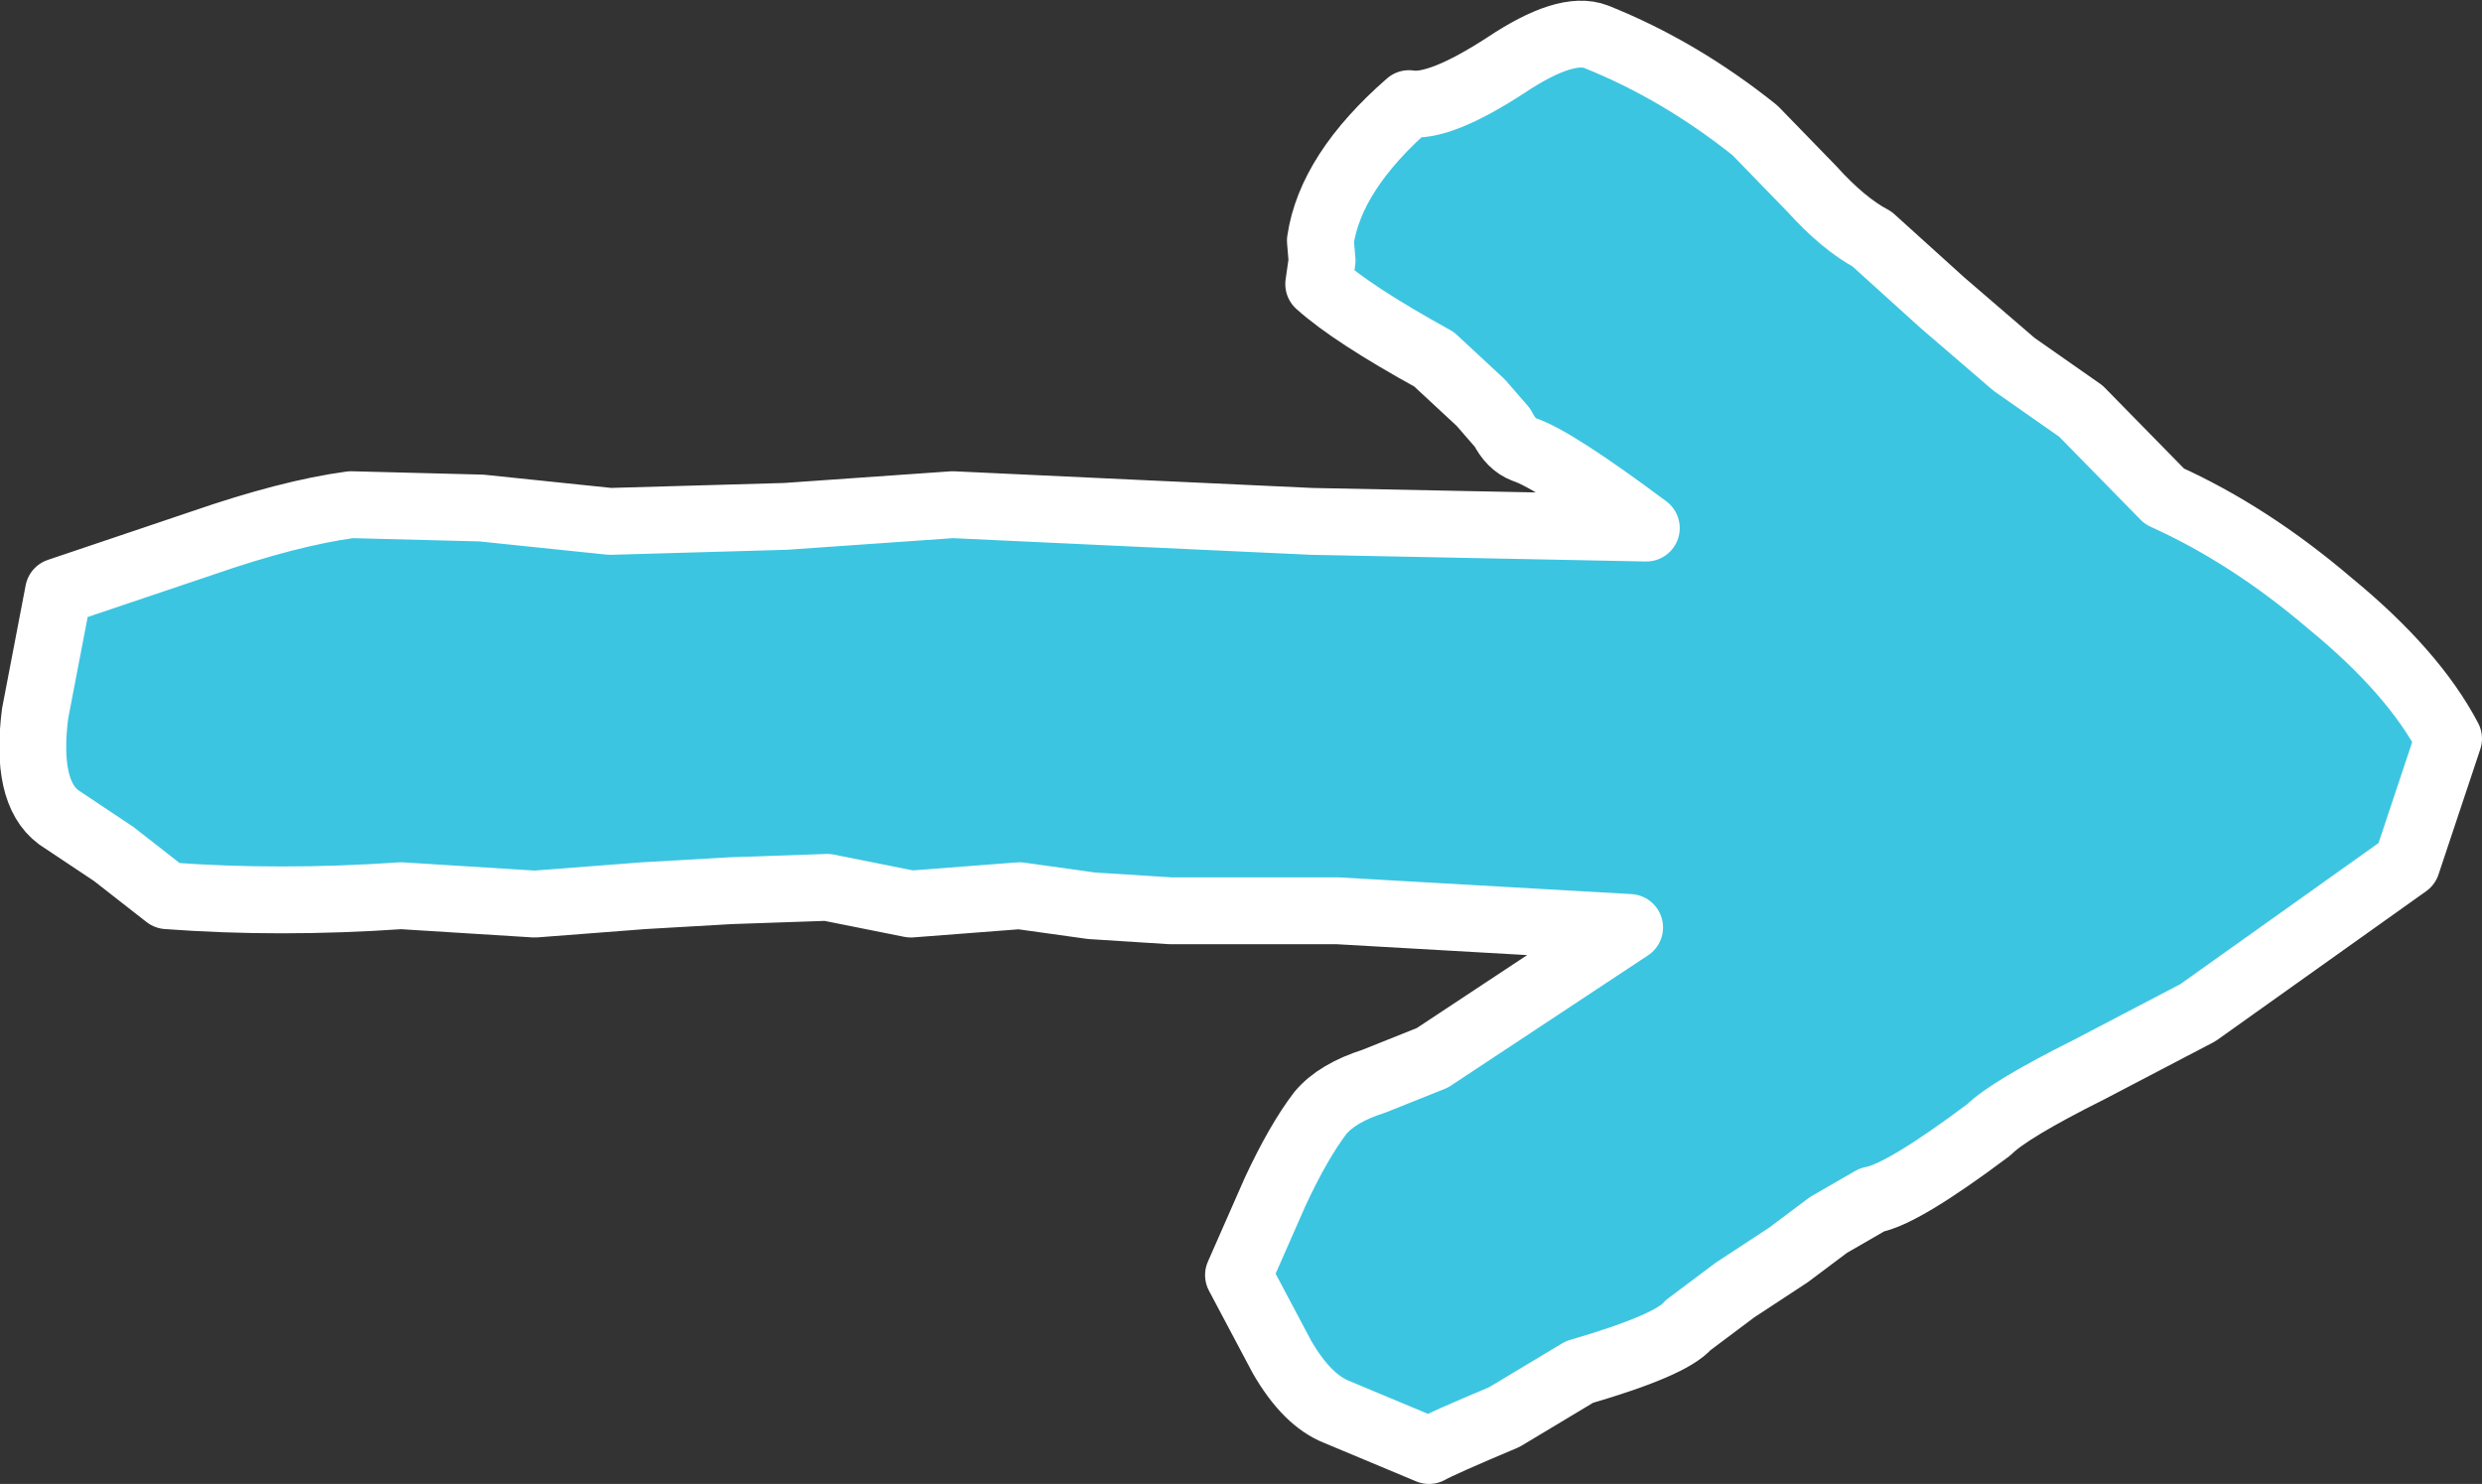 <?xml version="1.0" encoding="UTF-8" standalone="no"?>
<svg xmlns:xlink="http://www.w3.org/1999/xlink" height="44.4px" width="74.25px" xmlns="http://www.w3.org/2000/svg">
  <rect width="100%" height="100%" fill="#333333" stroke="none"/>
  <g transform="matrix(1.0, 0.0, 0.0, 1.0, -52.5, -252.1)">
    <path d="M124.5 277.95 L118.25 282.4 115.0 284.1 Q112.6 285.3 112.0 285.9 109.4 287.85 108.5 288.0 L107.2 288.75 106.0 289.65 104.4 290.7 103.0 291.75 Q102.5 292.35 99.75 293.15 L97.5 294.5 Q95.6 295.3 95.25 295.5 L92.5 294.35 Q91.6 294.0 90.85 292.7 L89.55 290.25 90.65 287.75 Q91.35 286.25 92.0 285.4 92.5 284.8 93.6 284.45 L95.35 283.75 101.25 279.85 92.5 279.35 87.5 279.35 85.15 279.2 83.0 278.9 79.75 279.15 77.25 278.65 74.35 278.75 71.75 278.9 68.5 279.15 64.5 278.9 Q60.85 279.15 57.5 278.9 L55.9 277.65 54.25 276.55 Q53.25 275.8 53.55 273.45 L54.25 269.8 58.55 268.35 Q61.15 267.45 63.0 267.2 L66.9 267.3 70.75 267.7 76.0 267.55 81.0 267.2 86.35 267.45 91.75 267.7 101.75 267.9 Q99.0 265.85 98.1 265.55 97.7 265.4 97.45 264.9 L96.8 264.15 95.4 262.85 Q92.95 261.5 91.95 260.6 L92.05 259.9 92.0 259.3 Q92.3 257.25 94.65 255.2 95.55 255.35 97.55 254.05 99.35 252.85 100.25 253.2 102.75 254.2 105.0 256.0 L106.7 257.75 Q107.65 258.8 108.5 259.25 L110.6 261.15 112.75 263.0 113.75 263.7 114.75 264.4 117.25 266.95 Q119.8 268.1 122.2 270.15 124.7 272.2 125.75 274.2 L124.5 277.95" fill="#3cc5e1" fill-rule="evenodd" stroke="none"/>
    <path d="M124.5 277.95 L118.25 282.4 115.0 284.1 Q112.6 285.3 112.0 285.9 109.4 287.85 108.5 288.0 L107.2 288.75 106.0 289.65 104.4 290.7 103.0 291.75 Q102.5 292.35 99.75 293.15 L97.5 294.5 Q95.6 295.3 95.25 295.5 L92.5 294.35 Q91.6 294.0 90.85 292.7 L89.55 290.25 90.65 287.75 Q91.35 286.25 92.0 285.4 92.5 284.8 93.6 284.45 L95.35 283.75 101.25 279.85 92.5 279.35 87.5 279.35 85.15 279.2 83.0 278.9 79.75 279.15 77.25 278.65 74.35 278.75 71.75 278.9 68.5 279.15 64.5 278.9 Q60.85 279.15 57.5 278.9 L55.9 277.65 54.25 276.55 Q53.25 275.8 53.55 273.45 L54.25 269.8 58.55 268.35 Q61.15 267.45 63.0 267.2 L66.9 267.3 70.75 267.7 76.0 267.55 81.0 267.2 86.35 267.45 91.75 267.7 101.75 267.9 Q99.0 265.85 98.1 265.55 97.7 265.4 97.45 264.9 L96.8 264.15 95.4 262.85 Q92.95 261.5 91.95 260.6 L92.05 259.9 92.0 259.3 Q92.3 257.25 94.65 255.2 95.55 255.35 97.55 254.05 99.35 252.85 100.25 253.2 102.75 254.2 105.0 256.0 L106.7 257.75 Q107.65 258.8 108.5 259.25 L110.6 261.15 112.75 263.0 113.75 263.7 114.75 264.4 117.25 266.95 Q119.8 268.1 122.2 270.15 124.7 272.2 125.75 274.2 L124.5 277.95 Z" fill="none" stroke="#ffffff" stroke-linecap="round" stroke-linejoin="round" stroke-width="2.0"/>
  </g>
</svg>
